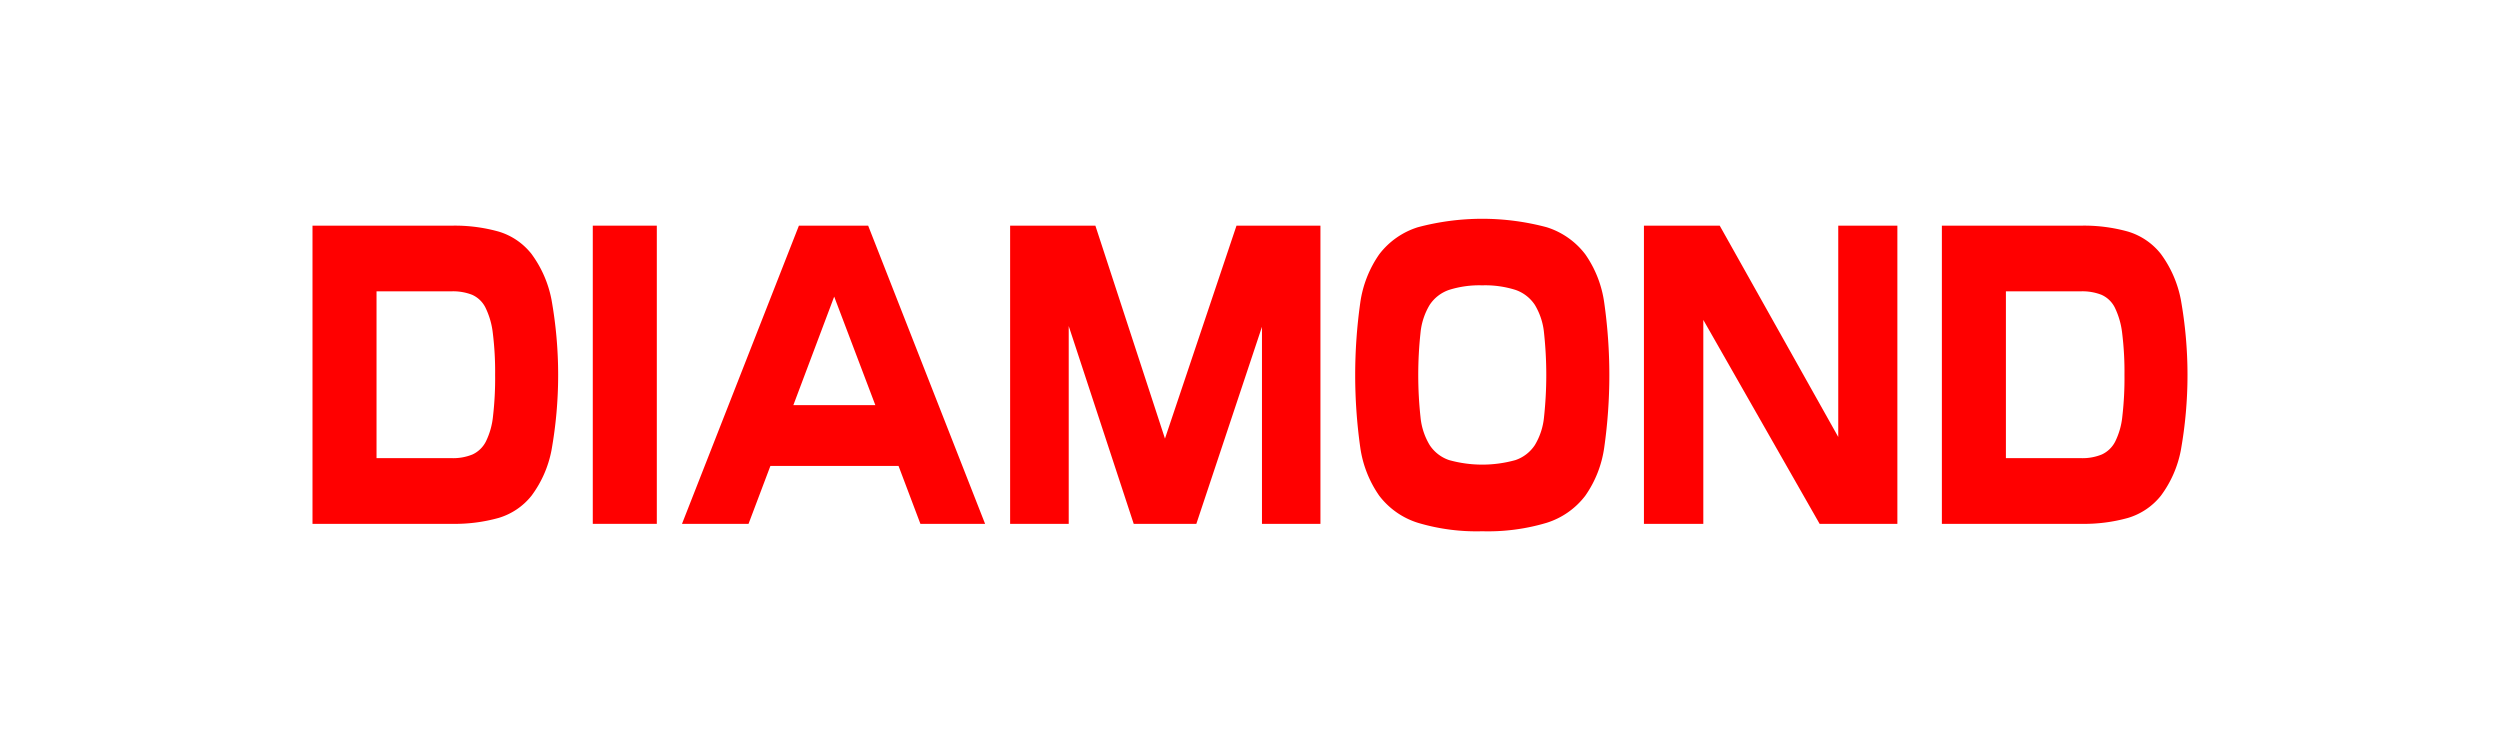 <svg xmlns="http://www.w3.org/2000/svg" xmlns:xlink="http://www.w3.org/1999/xlink" width="80" height="24" viewBox="0 0 80 24">
  <rect x="0" y="0" width="80" height="24" fill="#333333" stroke="none"/>
  <defs>
    <clipPath id="clip-diamond">
      <rect width="80" height="24"/>
    </clipPath>
  </defs>
  <g id="diamond" clip-path="url(#clip-diamond)">
    <rect width="80" height="24" fill="#fff"/>
    <g id="Group_3" data-name="Group 3" transform="translate(-260.776 -60.451)">
      <path id="Path_12" data-name="Path 12" d="M270.776,67.672h4.474a5.2,5.2,0,0,1,1.48.189,2.1,2.1,0,0,1,1.055.718,3.618,3.618,0,0,1,.638,1.456,13.728,13.728,0,0,1,0,4.829,3.556,3.556,0,0,1-.638,1.449,2.114,2.114,0,0,1-1.055.712,5.2,5.2,0,0,1-1.48.189h-4.474Zm2.049,7.44h2.415a1.627,1.627,0,0,0,.653-.117.907.907,0,0,0,.429-.411,2.358,2.358,0,0,0,.23-.81,10.538,10.538,0,0,0,.068-1.324,10.055,10.055,0,0,0-.073-1.332,2.5,2.5,0,0,0-.236-.823.875.875,0,0,0-.428-.411,1.68,1.68,0,0,0-.643-.111h-2.415Z" fill="red"/>
      <path id="Path_13" data-name="Path 13" d="M281.794,67.672v9.542h-2.049V67.672Z" fill="red"/>
      <path id="Path_14" data-name="Path 14" d="M286.341,67.672h2.216l3.742,9.542h-2.07l-.7-1.854h-4.1l-.7,1.854H282.6Zm-.178,5.744h2.624l-1.317-3.473Z" fill="red"/>
      <path id="Path_15" data-name="Path 15" d="M297.055,77.214l-2.08-6.33v6.33H293.1V67.672h2.728l2.227,6.814,2.289-6.814h2.686v9.542h-1.871V70.909l-2.1,6.305Z" fill="red"/>
      <path id="Path_16" data-name="Path 16" d="M308.208,77.451a6.531,6.531,0,0,1-2.059-.27,2.49,2.49,0,0,1-1.238-.868,3.57,3.57,0,0,1-.607-1.546,16.587,16.587,0,0,1,0-4.625,3.578,3.578,0,0,1,.607-1.552,2.485,2.485,0,0,1,1.238-.868,7.99,7.99,0,0,1,4.119,0,2.485,2.485,0,0,1,1.238.868,3.553,3.553,0,0,1,.606,1.552,16.486,16.486,0,0,1,0,4.625,3.545,3.545,0,0,1-.606,1.546,2.49,2.49,0,0,1-1.238.868A6.537,6.537,0,0,1,308.208,77.451Zm0-7.869a3.214,3.214,0,0,0-1.06.145,1.214,1.214,0,0,0-.622.48,2.125,2.125,0,0,0-.293.888,12.62,12.62,0,0,0,0,2.711,2.117,2.117,0,0,0,.293.888,1.205,1.205,0,0,0,.622.48,3.951,3.951,0,0,0,2.121,0,1.209,1.209,0,0,0,.622-.48,2.117,2.117,0,0,0,.293-.888,12.62,12.62,0,0,0,0-2.711,2.125,2.125,0,0,0-.293-.888,1.218,1.218,0,0,0-.622-.48A3.216,3.216,0,0,0,308.208,69.582Z" fill="red"/>
      <path id="Path_17" data-name="Path 17" d="M319.6,74.434V67.672h1.892v9.542h-2.488l-3.722-6.526v6.526h-1.9V67.672h2.425Z" fill="red"/>
      <path id="Path_18" data-name="Path 18" d="M322.916,67.672h4.474a5.2,5.2,0,0,1,1.479.189,2.111,2.111,0,0,1,1.056.718,3.618,3.618,0,0,1,.637,1.456,13.728,13.728,0,0,1,0,4.829,3.555,3.555,0,0,1-.637,1.449,2.121,2.121,0,0,1-1.056.712,5.2,5.2,0,0,1-1.479.189h-4.474Zm2.049,7.44h2.414a1.624,1.624,0,0,0,.653-.117.907.907,0,0,0,.429-.411,2.337,2.337,0,0,0,.23-.81,10.538,10.538,0,0,0,.068-1.324,10.055,10.055,0,0,0-.073-1.332,2.524,2.524,0,0,0-.235-.823.877.877,0,0,0-.429-.411,1.676,1.676,0,0,0-.643-.111h-2.414Z" fill="red"/>
    </g>
  </g>
</svg>
